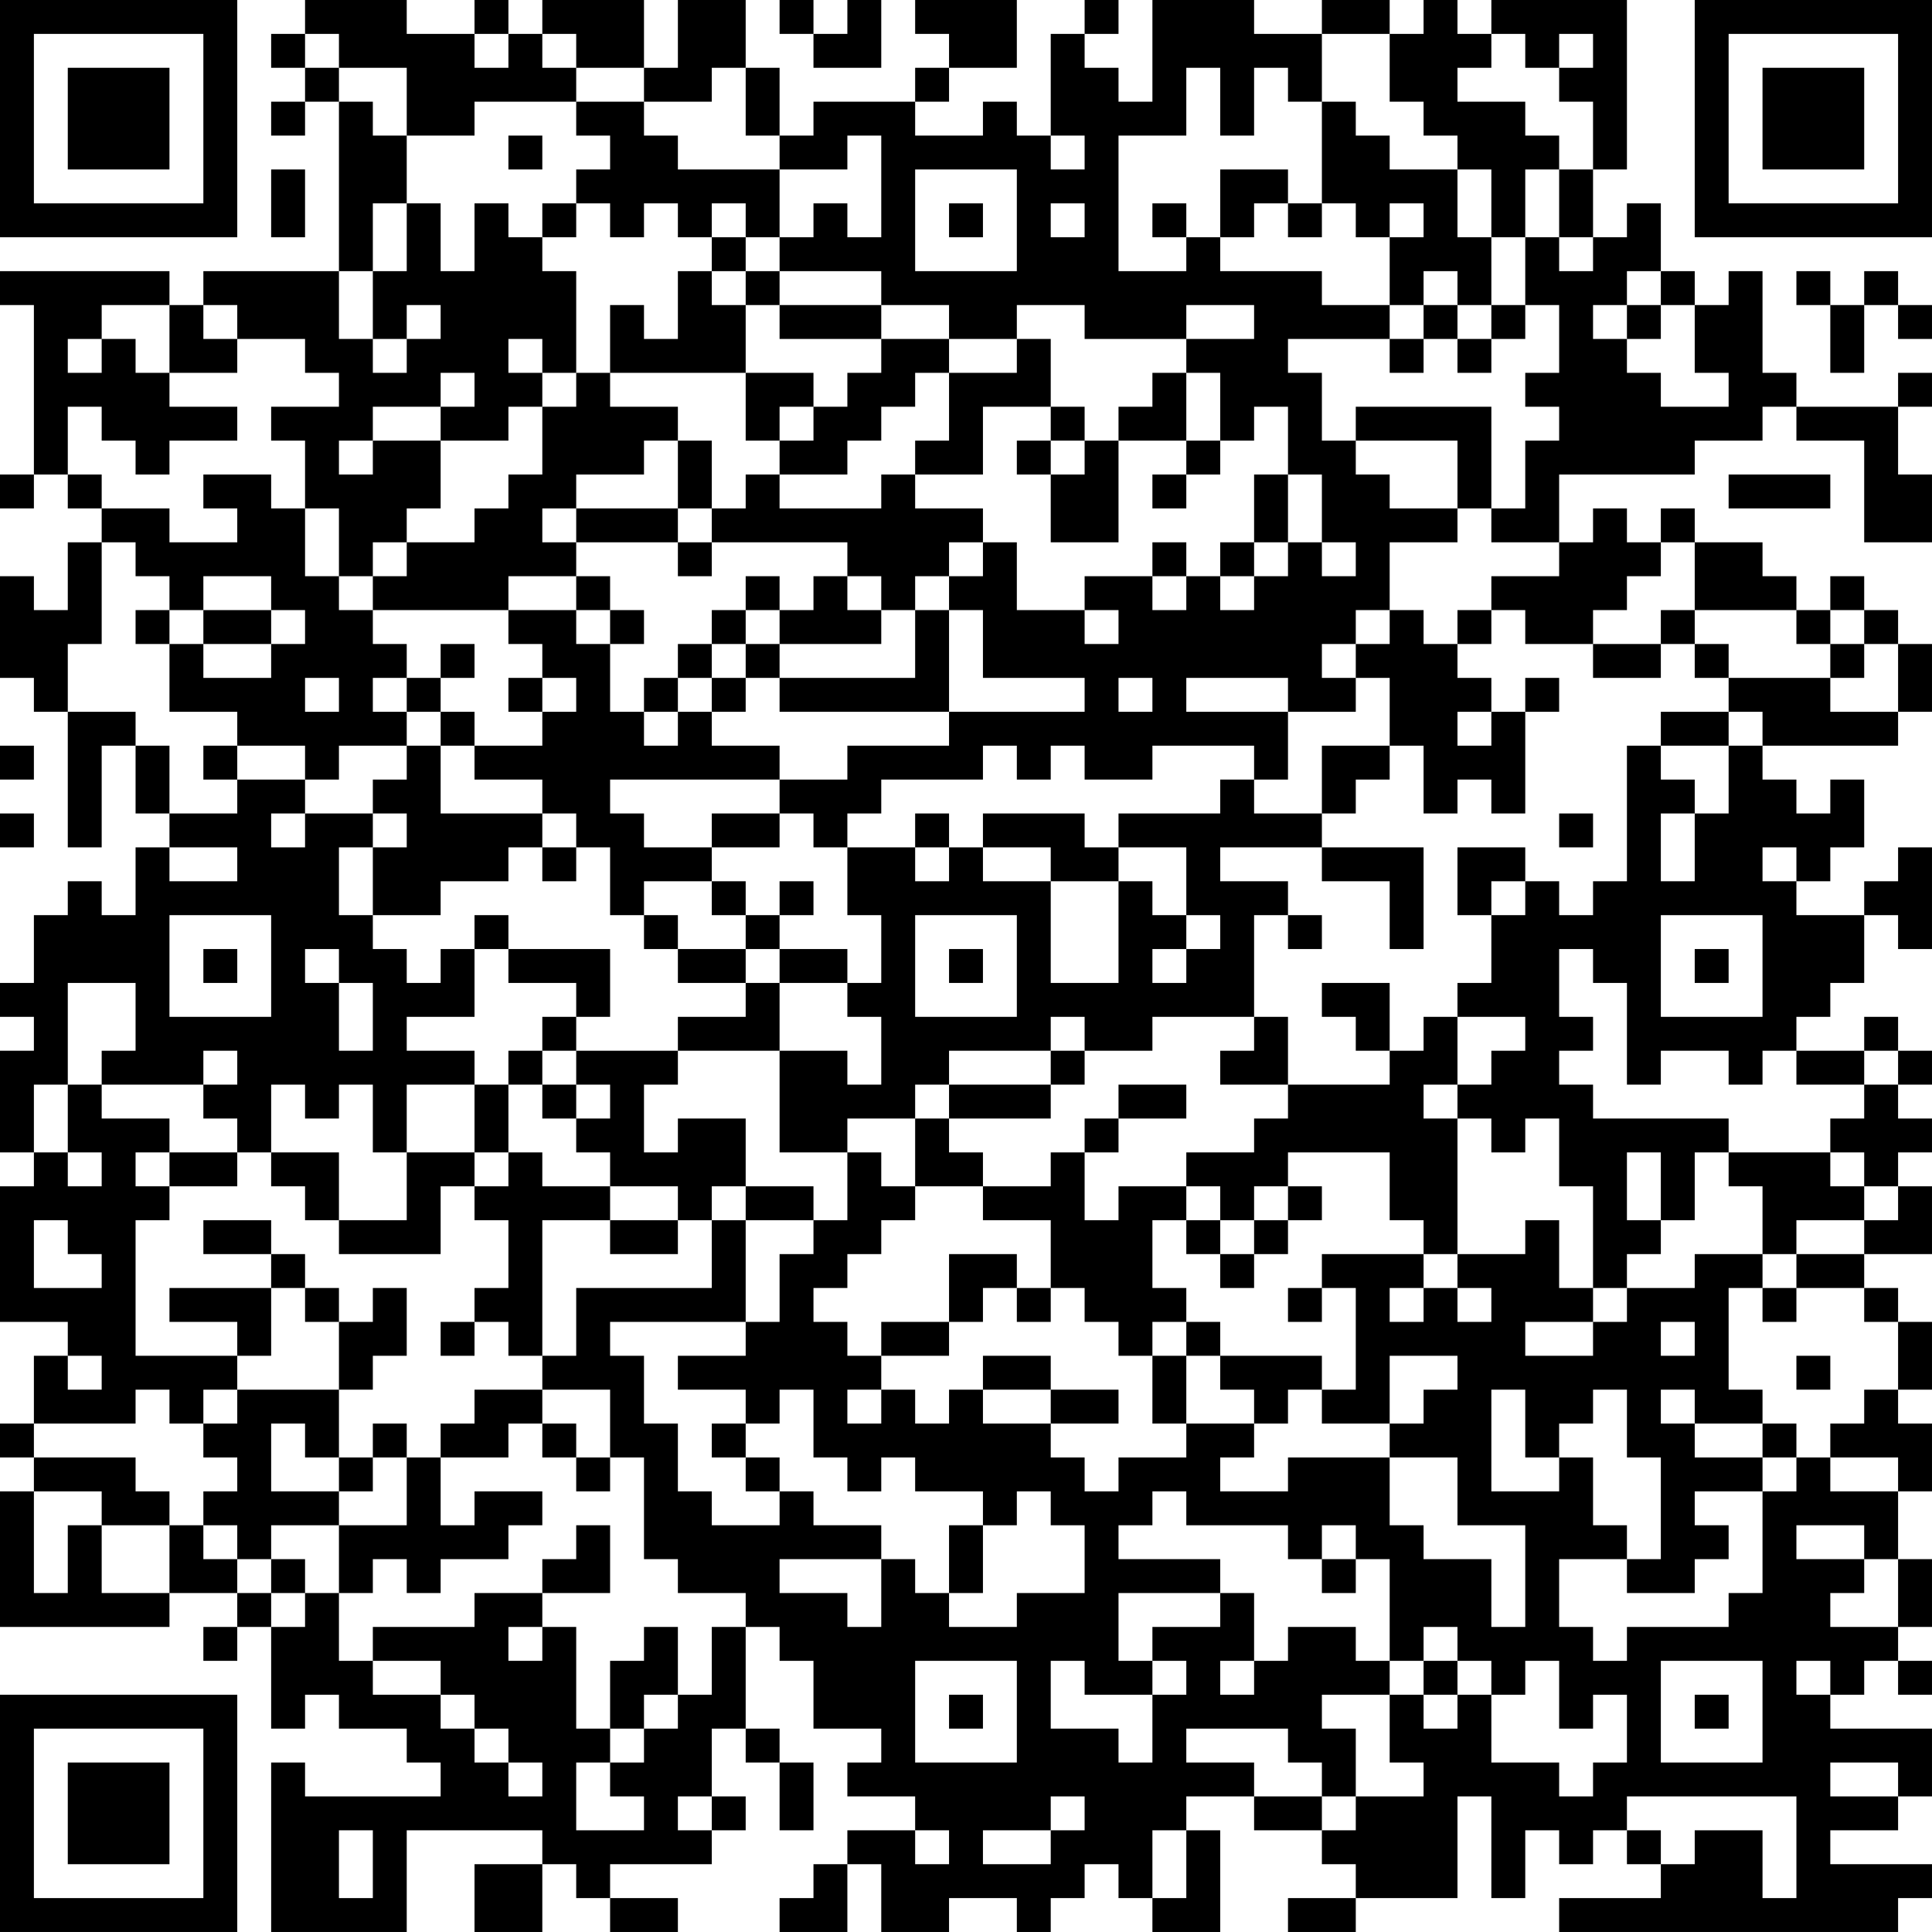 <?xml version="1.0" encoding="UTF-8"?>
<svg xmlns="http://www.w3.org/2000/svg" version="1.1" width="160" height="160" viewBox="0 0 160 160"><rect x="0" y="0" width="160" height="160" fill="#ffffff"/><g transform="scale(2.807)"><g transform="translate(0,0)"><path fill-rule="evenodd" d="M9 0L9 1L8 1L8 2L9 2L9 3L8 3L8 4L9 4L9 3L10 3L10 8L6 8L6 9L5 9L5 8L0 8L0 9L1 9L1 14L0 14L0 15L1 15L1 14L2 14L2 15L3 15L3 16L2 16L2 18L1 18L1 17L0 17L0 20L1 20L1 21L2 21L2 25L3 25L3 22L4 22L4 24L5 24L5 25L4 25L4 27L3 27L3 26L2 26L2 27L1 27L1 29L0 29L0 30L1 30L1 31L0 31L0 34L1 34L1 35L0 35L0 39L2 39L2 40L1 40L1 42L0 42L0 43L1 43L1 44L0 44L0 48L5 48L5 47L7 47L7 48L6 48L6 49L7 49L7 48L8 48L8 51L9 51L9 50L10 50L10 51L12 51L12 52L13 52L13 53L9 53L9 52L8 52L8 57L12 57L12 54L16 54L16 55L14 55L14 57L16 57L16 55L17 55L17 56L18 56L18 57L20 57L20 56L18 56L18 55L21 55L21 54L22 54L22 53L21 53L21 51L22 51L22 52L23 52L23 54L24 54L24 52L23 52L23 51L22 51L22 48L23 48L23 49L24 49L24 51L26 51L26 52L25 52L25 53L27 53L27 54L25 54L25 55L24 55L24 56L23 56L23 57L25 57L25 55L26 55L26 57L28 57L28 56L30 56L30 57L31 57L31 56L32 56L32 55L33 55L33 56L34 56L34 57L36 57L36 54L35 54L35 53L37 53L37 54L39 54L39 55L40 55L40 56L38 56L38 57L40 57L40 56L43 56L43 53L44 53L44 56L45 56L45 54L46 54L46 55L47 55L47 54L48 54L48 55L49 55L49 56L46 56L46 57L56 57L56 56L57 56L57 55L54 55L54 54L56 54L56 53L57 53L57 51L54 51L54 50L55 50L55 49L56 49L56 50L57 50L57 49L56 49L56 48L57 48L57 46L56 46L56 44L57 44L57 42L56 42L56 41L57 41L57 39L56 39L56 38L55 38L55 37L57 37L57 35L56 35L56 34L57 34L57 33L56 33L56 32L57 32L57 31L56 31L56 30L55 30L55 31L53 31L53 30L54 30L54 29L55 29L55 27L56 27L56 28L57 28L57 25L56 25L56 26L55 26L55 27L53 27L53 26L54 26L54 25L55 25L55 23L54 23L54 24L53 24L53 23L52 23L52 22L56 22L56 21L57 21L57 19L56 19L56 18L55 18L55 17L54 17L54 18L53 18L53 17L52 17L52 16L50 16L50 15L49 15L49 16L48 16L48 15L47 15L47 16L46 16L46 14L50 14L50 13L52 13L52 12L53 12L53 13L55 13L55 16L57 16L57 14L56 14L56 12L57 12L57 11L56 11L56 12L53 12L53 11L52 11L52 8L51 8L51 9L50 9L50 8L49 8L49 6L48 6L48 7L47 7L47 5L48 5L48 0L44 0L44 1L43 1L43 0L42 0L42 1L41 1L41 0L39 0L39 1L37 1L37 0L34 0L34 3L33 3L33 2L32 2L32 1L33 1L33 0L32 0L32 1L31 1L31 4L30 4L30 3L29 3L29 4L27 4L27 3L28 3L28 2L30 2L30 0L27 0L27 1L28 1L28 2L27 2L27 3L24 3L24 4L23 4L23 2L22 2L22 0L20 0L20 2L19 2L19 0L16 0L16 1L15 1L15 0L14 0L14 1L12 1L12 0ZM23 0L23 1L24 1L24 2L26 2L26 0L25 0L25 1L24 1L24 0ZM9 1L9 2L10 2L10 3L11 3L11 4L12 4L12 6L11 6L11 8L10 8L10 10L11 10L11 11L12 11L12 10L13 10L13 9L12 9L12 10L11 10L11 8L12 8L12 6L13 6L13 8L14 8L14 6L15 6L15 7L16 7L16 8L17 8L17 11L16 11L16 10L15 10L15 11L16 11L16 12L15 12L15 13L13 13L13 12L14 12L14 11L13 11L13 12L11 12L11 13L10 13L10 14L11 14L11 13L13 13L13 15L12 15L12 16L11 16L11 17L10 17L10 15L9 15L9 13L8 13L8 12L10 12L10 11L9 11L9 10L7 10L7 9L6 9L6 10L7 10L7 11L5 11L5 9L3 9L3 10L2 10L2 11L3 11L3 10L4 10L4 11L5 11L5 12L7 12L7 13L5 13L5 14L4 14L4 13L3 13L3 12L2 12L2 14L3 14L3 15L5 15L5 16L7 16L7 15L6 15L6 14L8 14L8 15L9 15L9 17L10 17L10 18L11 18L11 19L12 19L12 20L11 20L11 21L12 21L12 22L10 22L10 23L9 23L9 22L7 22L7 21L5 21L5 19L6 19L6 20L8 20L8 19L9 19L9 18L8 18L8 17L6 17L6 18L5 18L5 17L4 17L4 16L3 16L3 19L2 19L2 21L4 21L4 22L5 22L5 24L7 24L7 23L9 23L9 24L8 24L8 25L9 25L9 24L11 24L11 25L10 25L10 27L11 27L11 28L12 28L12 29L13 29L13 28L14 28L14 30L12 30L12 31L14 31L14 32L12 32L12 34L11 34L11 32L10 32L10 33L9 33L9 32L8 32L8 34L7 34L7 33L6 33L6 32L7 32L7 31L6 31L6 32L3 32L3 31L4 31L4 29L2 29L2 32L1 32L1 34L2 34L2 35L3 35L3 34L2 34L2 32L3 32L3 33L5 33L5 34L4 34L4 35L5 35L5 36L4 36L4 40L7 40L7 41L6 41L6 42L5 42L5 41L4 41L4 42L1 42L1 43L4 43L4 44L5 44L5 45L3 45L3 44L1 44L1 47L2 47L2 45L3 45L3 47L5 47L5 45L6 45L6 46L7 46L7 47L8 47L8 48L9 48L9 47L10 47L10 49L11 49L11 50L13 50L13 51L14 51L14 52L15 52L15 53L16 53L16 52L15 52L15 51L14 51L14 50L13 50L13 49L11 49L11 48L14 48L14 47L16 47L16 48L15 48L15 49L16 49L16 48L17 48L17 51L18 51L18 52L17 52L17 54L19 54L19 53L18 53L18 52L19 52L19 51L20 51L20 50L21 50L21 48L22 48L22 47L20 47L20 46L19 46L19 43L18 43L18 41L16 41L16 40L17 40L17 38L21 38L21 36L22 36L22 39L18 39L18 40L19 40L19 42L20 42L20 44L21 44L21 45L23 45L23 44L24 44L24 45L26 45L26 46L23 46L23 47L25 47L25 48L26 48L26 46L27 46L27 47L28 47L28 48L30 48L30 47L32 47L32 45L31 45L31 44L30 44L30 45L29 45L29 44L27 44L27 43L26 43L26 44L25 44L25 43L24 43L24 41L23 41L23 42L22 42L22 41L20 41L20 40L22 40L22 39L23 39L23 37L24 37L24 36L25 36L25 34L26 34L26 35L27 35L27 36L26 36L26 37L25 37L25 38L24 38L24 39L25 39L25 40L26 40L26 41L25 41L25 42L26 42L26 41L27 41L27 42L28 42L28 41L29 41L29 42L31 42L31 43L32 43L32 44L33 44L33 43L35 43L35 42L37 42L37 43L36 43L36 44L38 44L38 43L41 43L41 45L42 45L42 46L44 46L44 48L45 48L45 45L43 45L43 43L41 43L41 42L42 42L42 41L43 41L43 40L41 40L41 42L39 42L39 41L40 41L40 38L39 38L39 37L42 37L42 38L41 38L41 39L42 39L42 38L43 38L43 39L44 39L44 38L43 38L43 37L45 37L45 36L46 36L46 38L47 38L47 39L45 39L45 40L47 40L47 39L48 39L48 38L50 38L50 37L52 37L52 38L51 38L51 41L52 41L52 42L50 42L50 41L49 41L49 42L50 42L50 43L52 43L52 44L50 44L50 45L51 45L51 46L50 46L50 47L48 47L48 46L49 46L49 43L48 43L48 41L47 41L47 42L46 42L46 43L45 43L45 41L44 41L44 44L46 44L46 43L47 43L47 45L48 45L48 46L46 46L46 48L47 48L47 49L48 49L48 48L51 48L51 47L52 47L52 44L53 44L53 43L54 43L54 44L56 44L56 43L54 43L54 42L55 42L55 41L56 41L56 39L55 39L55 38L53 38L53 37L55 37L55 36L56 36L56 35L55 35L55 34L54 34L54 33L55 33L55 32L56 32L56 31L55 31L55 32L53 32L53 31L52 31L52 32L51 32L51 31L49 31L49 32L48 32L48 29L47 29L47 28L46 28L46 30L47 30L47 31L46 31L46 32L47 32L47 33L51 33L51 34L50 34L50 36L49 36L49 34L48 34L48 36L49 36L49 37L48 37L48 38L47 38L47 35L46 35L46 33L45 33L45 34L44 34L44 33L43 33L43 32L44 32L44 31L45 31L45 30L43 30L43 29L44 29L44 27L45 27L45 26L46 26L46 27L47 27L47 26L48 26L48 22L49 22L49 23L50 23L50 24L49 24L49 26L50 26L50 24L51 24L51 22L52 22L52 21L51 21L51 20L54 20L54 21L56 21L56 19L55 19L55 18L54 18L54 19L53 19L53 18L50 18L50 16L49 16L49 17L48 17L48 18L47 18L47 19L45 19L45 18L44 18L44 17L46 17L46 16L44 16L44 15L45 15L45 13L46 13L46 12L45 12L45 11L46 11L46 9L45 9L45 7L46 7L46 8L47 8L47 7L46 7L46 5L47 5L47 3L46 3L46 2L47 2L47 1L46 1L46 2L45 2L45 1L44 1L44 2L43 2L43 3L45 3L45 4L46 4L46 5L45 5L45 7L44 7L44 5L43 5L43 4L42 4L42 3L41 3L41 1L39 1L39 3L38 3L38 2L37 2L37 4L36 4L36 2L35 2L35 4L33 4L33 8L35 8L35 7L36 7L36 8L39 8L39 9L41 9L41 10L38 10L38 11L39 11L39 13L40 13L40 14L41 14L41 15L43 15L43 16L41 16L41 18L40 18L40 19L39 19L39 20L40 20L40 21L38 21L38 20L35 20L35 21L38 21L38 23L37 23L37 22L34 22L34 23L32 23L32 22L31 22L31 23L30 23L30 22L29 22L29 23L26 23L26 24L25 24L25 25L24 25L24 24L23 24L23 23L25 23L25 22L28 22L28 21L32 21L32 20L29 20L29 18L28 18L28 17L29 17L29 16L30 16L30 18L32 18L32 19L33 19L33 18L32 18L32 17L34 17L34 18L35 18L35 17L36 17L36 18L37 18L37 17L38 17L38 16L39 16L39 17L40 17L40 16L39 16L39 14L38 14L38 12L37 12L37 13L36 13L36 11L35 11L35 10L37 10L37 9L35 9L35 10L32 10L32 9L30 9L30 10L28 10L28 9L26 9L26 8L23 8L23 7L24 7L24 6L25 6L25 7L26 7L26 4L25 4L25 5L23 5L23 4L22 4L22 2L21 2L21 3L19 3L19 2L17 2L17 1L16 1L16 2L17 2L17 3L14 3L14 4L12 4L12 2L10 2L10 1ZM14 1L14 2L15 2L15 1ZM17 3L17 4L18 4L18 5L17 5L17 6L16 6L16 7L17 7L17 6L18 6L18 7L19 7L19 6L20 6L20 7L21 7L21 8L20 8L20 10L19 10L19 9L18 9L18 11L17 11L17 12L16 12L16 14L15 14L15 15L14 15L14 16L12 16L12 17L11 17L11 18L15 18L15 19L16 19L16 20L15 20L15 21L16 21L16 22L14 22L14 21L13 21L13 20L14 20L14 19L13 19L13 20L12 20L12 21L13 21L13 22L12 22L12 23L11 23L11 24L12 24L12 25L11 25L11 27L13 27L13 26L15 26L15 25L16 25L16 26L17 26L17 25L18 25L18 27L19 27L19 28L20 28L20 29L22 29L22 30L20 30L20 31L17 31L17 30L18 30L18 28L15 28L15 27L14 27L14 28L15 28L15 29L17 29L17 30L16 30L16 31L15 31L15 32L14 32L14 34L12 34L12 36L10 36L10 34L8 34L8 35L9 35L9 36L10 36L10 37L13 37L13 35L14 35L14 36L15 36L15 38L14 38L14 39L13 39L13 40L14 40L14 39L15 39L15 40L16 40L16 36L18 36L18 37L20 37L20 36L21 36L21 35L22 35L22 36L24 36L24 35L22 35L22 33L20 33L20 34L19 34L19 32L20 32L20 31L23 31L23 34L25 34L25 33L27 33L27 35L29 35L29 36L31 36L31 38L30 38L30 37L28 37L28 39L26 39L26 40L28 40L28 39L29 39L29 38L30 38L30 39L31 39L31 38L32 38L32 39L33 39L33 40L34 40L34 42L35 42L35 40L36 40L36 41L37 41L37 42L38 42L38 41L39 41L39 40L36 40L36 39L35 39L35 38L34 38L34 36L35 36L35 37L36 37L36 38L37 38L37 37L38 37L38 36L39 36L39 35L38 35L38 34L41 34L41 36L42 36L42 37L43 37L43 33L42 33L42 32L43 32L43 30L42 30L42 31L41 31L41 29L39 29L39 30L40 30L40 31L41 31L41 32L38 32L38 30L37 30L37 27L38 27L38 28L39 28L39 27L38 27L38 26L36 26L36 25L39 25L39 26L41 26L41 28L42 28L42 25L39 25L39 24L40 24L40 23L41 23L41 22L42 22L42 24L43 24L43 23L44 23L44 24L45 24L45 21L46 21L46 20L45 20L45 21L44 21L44 20L43 20L43 19L44 19L44 18L43 18L43 19L42 19L42 18L41 18L41 19L40 19L40 20L41 20L41 22L39 22L39 24L37 24L37 23L36 23L36 24L33 24L33 25L32 25L32 24L29 24L29 25L28 25L28 24L27 24L27 25L25 25L25 27L26 27L26 29L25 29L25 28L23 28L23 27L24 27L24 26L23 26L23 27L22 27L22 26L21 26L21 25L23 25L23 24L21 24L21 25L19 25L19 24L18 24L18 23L23 23L23 22L21 22L21 21L22 21L22 20L23 20L23 21L28 21L28 18L27 18L27 17L28 17L28 16L29 16L29 15L27 15L27 14L29 14L29 12L31 12L31 13L30 13L30 14L31 14L31 16L33 16L33 13L35 13L35 14L34 14L34 15L35 15L35 14L36 14L36 13L35 13L35 11L34 11L34 12L33 12L33 13L32 13L32 12L31 12L31 10L30 10L30 11L28 11L28 10L26 10L26 9L23 9L23 8L22 8L22 7L23 7L23 5L20 5L20 4L19 4L19 3ZM39 3L39 6L38 6L38 5L36 5L36 7L37 7L37 6L38 6L38 7L39 7L39 6L40 6L40 7L41 7L41 9L42 9L42 10L41 10L41 11L42 11L42 10L43 10L43 11L44 11L44 10L45 10L45 9L44 9L44 7L43 7L43 5L41 5L41 4L40 4L40 3ZM15 4L15 5L16 5L16 4ZM31 4L31 5L32 5L32 4ZM8 5L8 7L9 7L9 5ZM27 5L27 8L30 8L30 5ZM21 6L21 7L22 7L22 6ZM28 6L28 7L29 7L29 6ZM31 6L31 7L32 7L32 6ZM34 6L34 7L35 7L35 6ZM41 6L41 7L42 7L42 6ZM21 8L21 9L22 9L22 11L18 11L18 12L20 12L20 13L19 13L19 14L17 14L17 15L16 15L16 16L17 16L17 17L15 17L15 18L17 18L17 19L18 19L18 21L19 21L19 22L20 22L20 21L21 21L21 20L22 20L22 19L23 19L23 20L27 20L27 18L26 18L26 17L25 17L25 16L21 16L21 15L22 15L22 14L23 14L23 15L26 15L26 14L27 14L27 13L28 13L28 11L27 11L27 12L26 12L26 13L25 13L25 14L23 14L23 13L24 13L24 12L25 12L25 11L26 11L26 10L23 10L23 9L22 9L22 8ZM42 8L42 9L43 9L43 10L44 10L44 9L43 9L43 8ZM48 8L48 9L47 9L47 10L48 10L48 11L49 11L49 12L51 12L51 11L50 11L50 9L49 9L49 8ZM53 8L53 9L54 9L54 11L55 11L55 9L56 9L56 10L57 10L57 9L56 9L56 8L55 8L55 9L54 9L54 8ZM48 9L48 10L49 10L49 9ZM22 11L22 13L23 13L23 12L24 12L24 11ZM40 12L40 13L43 13L43 15L44 15L44 12ZM20 13L20 15L17 15L17 16L20 16L20 17L21 17L21 16L20 16L20 15L21 15L21 13ZM31 13L31 14L32 14L32 13ZM37 14L37 16L36 16L36 17L37 17L37 16L38 16L38 14ZM51 14L51 15L54 15L54 14ZM34 16L34 17L35 17L35 16ZM17 17L17 18L18 18L18 19L19 19L19 18L18 18L18 17ZM22 17L22 18L21 18L21 19L20 19L20 20L19 20L19 21L20 21L20 20L21 20L21 19L22 19L22 18L23 18L23 19L26 19L26 18L25 18L25 17L24 17L24 18L23 18L23 17ZM4 18L4 19L5 19L5 18ZM6 18L6 19L8 19L8 18ZM49 18L49 19L47 19L47 20L49 20L49 19L50 19L50 20L51 20L51 19L50 19L50 18ZM54 19L54 20L55 20L55 19ZM9 20L9 21L10 21L10 20ZM16 20L16 21L17 21L17 20ZM33 20L33 21L34 21L34 20ZM43 21L43 22L44 22L44 21ZM49 21L49 22L51 22L51 21ZM0 22L0 23L1 23L1 22ZM6 22L6 23L7 23L7 22ZM13 22L13 24L16 24L16 25L17 25L17 24L16 24L16 23L14 23L14 22ZM0 24L0 25L1 25L1 24ZM46 24L46 25L47 25L47 24ZM5 25L5 26L7 26L7 25ZM27 25L27 26L28 26L28 25ZM29 25L29 26L31 26L31 29L33 29L33 26L34 26L34 27L35 27L35 28L34 28L34 29L35 29L35 28L36 28L36 27L35 27L35 25L33 25L33 26L31 26L31 25ZM43 25L43 27L44 27L44 26L45 26L45 25ZM52 25L52 26L53 26L53 25ZM19 26L19 27L20 27L20 28L22 28L22 29L23 29L23 31L25 31L25 32L26 32L26 30L25 30L25 29L23 29L23 28L22 28L22 27L21 27L21 26ZM5 27L5 30L8 30L8 27ZM27 27L27 30L30 30L30 27ZM49 27L49 30L52 30L52 27ZM6 28L6 29L7 29L7 28ZM9 28L9 29L10 29L10 31L11 31L11 29L10 29L10 28ZM28 28L28 29L29 29L29 28ZM50 28L50 29L51 29L51 28ZM31 30L31 31L28 31L28 32L27 32L27 33L28 33L28 34L29 34L29 35L31 35L31 34L32 34L32 36L33 36L33 35L35 35L35 36L36 36L36 37L37 37L37 36L38 36L38 35L37 35L37 36L36 36L36 35L35 35L35 34L37 34L37 33L38 33L38 32L36 32L36 31L37 31L37 30L34 30L34 31L32 31L32 30ZM16 31L16 32L15 32L15 34L14 34L14 35L15 35L15 34L16 34L16 35L18 35L18 36L20 36L20 35L18 35L18 34L17 34L17 33L18 33L18 32L17 32L17 31ZM31 31L31 32L28 32L28 33L31 33L31 32L32 32L32 31ZM16 32L16 33L17 33L17 32ZM33 32L33 33L32 33L32 34L33 34L33 33L35 33L35 32ZM5 34L5 35L7 35L7 34ZM51 34L51 35L52 35L52 37L53 37L53 36L55 36L55 35L54 35L54 34ZM1 36L1 38L3 38L3 37L2 37L2 36ZM6 36L6 37L8 37L8 38L5 38L5 39L7 39L7 40L8 40L8 38L9 38L9 39L10 39L10 41L7 41L7 42L6 42L6 43L7 43L7 44L6 44L6 45L7 45L7 46L8 46L8 47L9 47L9 46L8 46L8 45L10 45L10 47L11 47L11 46L12 46L12 47L13 47L13 46L15 46L15 45L16 45L16 44L14 44L14 45L13 45L13 43L15 43L15 42L16 42L16 43L17 43L17 44L18 44L18 43L17 43L17 42L16 42L16 41L14 41L14 42L13 42L13 43L12 43L12 42L11 42L11 43L10 43L10 41L11 41L11 40L12 40L12 38L11 38L11 39L10 39L10 38L9 38L9 37L8 37L8 36ZM38 38L38 39L39 39L39 38ZM52 38L52 39L53 39L53 38ZM34 39L34 40L35 40L35 39ZM49 39L49 40L50 40L50 39ZM2 40L2 41L3 41L3 40ZM29 40L29 41L31 41L31 42L33 42L33 41L31 41L31 40ZM53 40L53 41L54 41L54 40ZM8 42L8 44L10 44L10 45L12 45L12 43L11 43L11 44L10 44L10 43L9 43L9 42ZM21 42L21 43L22 43L22 44L23 44L23 43L22 43L22 42ZM52 42L52 43L53 43L53 42ZM34 44L34 45L33 45L33 46L36 46L36 47L33 47L33 49L34 49L34 50L32 50L32 49L31 49L31 51L33 51L33 52L34 52L34 50L35 50L35 49L34 49L34 48L36 48L36 47L37 47L37 49L36 49L36 50L37 50L37 49L38 49L38 48L40 48L40 49L41 49L41 50L39 50L39 51L40 51L40 53L39 53L39 52L38 52L38 51L35 51L35 52L37 52L37 53L39 53L39 54L40 54L40 53L42 53L42 52L41 52L41 50L42 50L42 51L43 51L43 50L44 50L44 52L46 52L46 53L47 53L47 52L48 52L48 50L47 50L47 51L46 51L46 49L45 49L45 50L44 50L44 49L43 49L43 48L42 48L42 49L41 49L41 46L40 46L40 45L39 45L39 46L38 46L38 45L35 45L35 44ZM17 45L17 46L16 46L16 47L18 47L18 45ZM28 45L28 47L29 47L29 45ZM53 45L53 46L55 46L55 47L54 47L54 48L56 48L56 46L55 46L55 45ZM39 46L39 47L40 47L40 46ZM19 48L19 49L18 49L18 51L19 51L19 50L20 50L20 48ZM27 49L27 52L30 52L30 49ZM42 49L42 50L43 50L43 49ZM49 49L49 52L52 52L52 49ZM53 49L53 50L54 50L54 49ZM28 50L28 51L29 51L29 50ZM50 50L50 51L51 51L51 50ZM54 52L54 53L56 53L56 52ZM20 53L20 54L21 54L21 53ZM31 53L31 54L29 54L29 55L31 55L31 54L32 54L32 53ZM48 53L48 54L49 54L49 55L50 55L50 54L52 54L52 56L53 56L53 53ZM10 54L10 56L11 56L11 54ZM27 54L27 55L28 55L28 54ZM34 54L34 56L35 56L35 54ZM0 0L0 7L7 7L7 0ZM1 1L1 6L6 6L6 1ZM2 2L2 5L5 5L5 2ZM50 0L50 7L57 7L57 0ZM51 1L51 6L56 6L56 1ZM52 2L52 5L55 5L55 2ZM0 50L0 57L7 57L7 50ZM1 51L1 56L6 56L6 51ZM2 52L2 55L5 55L5 52Z" fill="#000000"/></g></g></svg>
